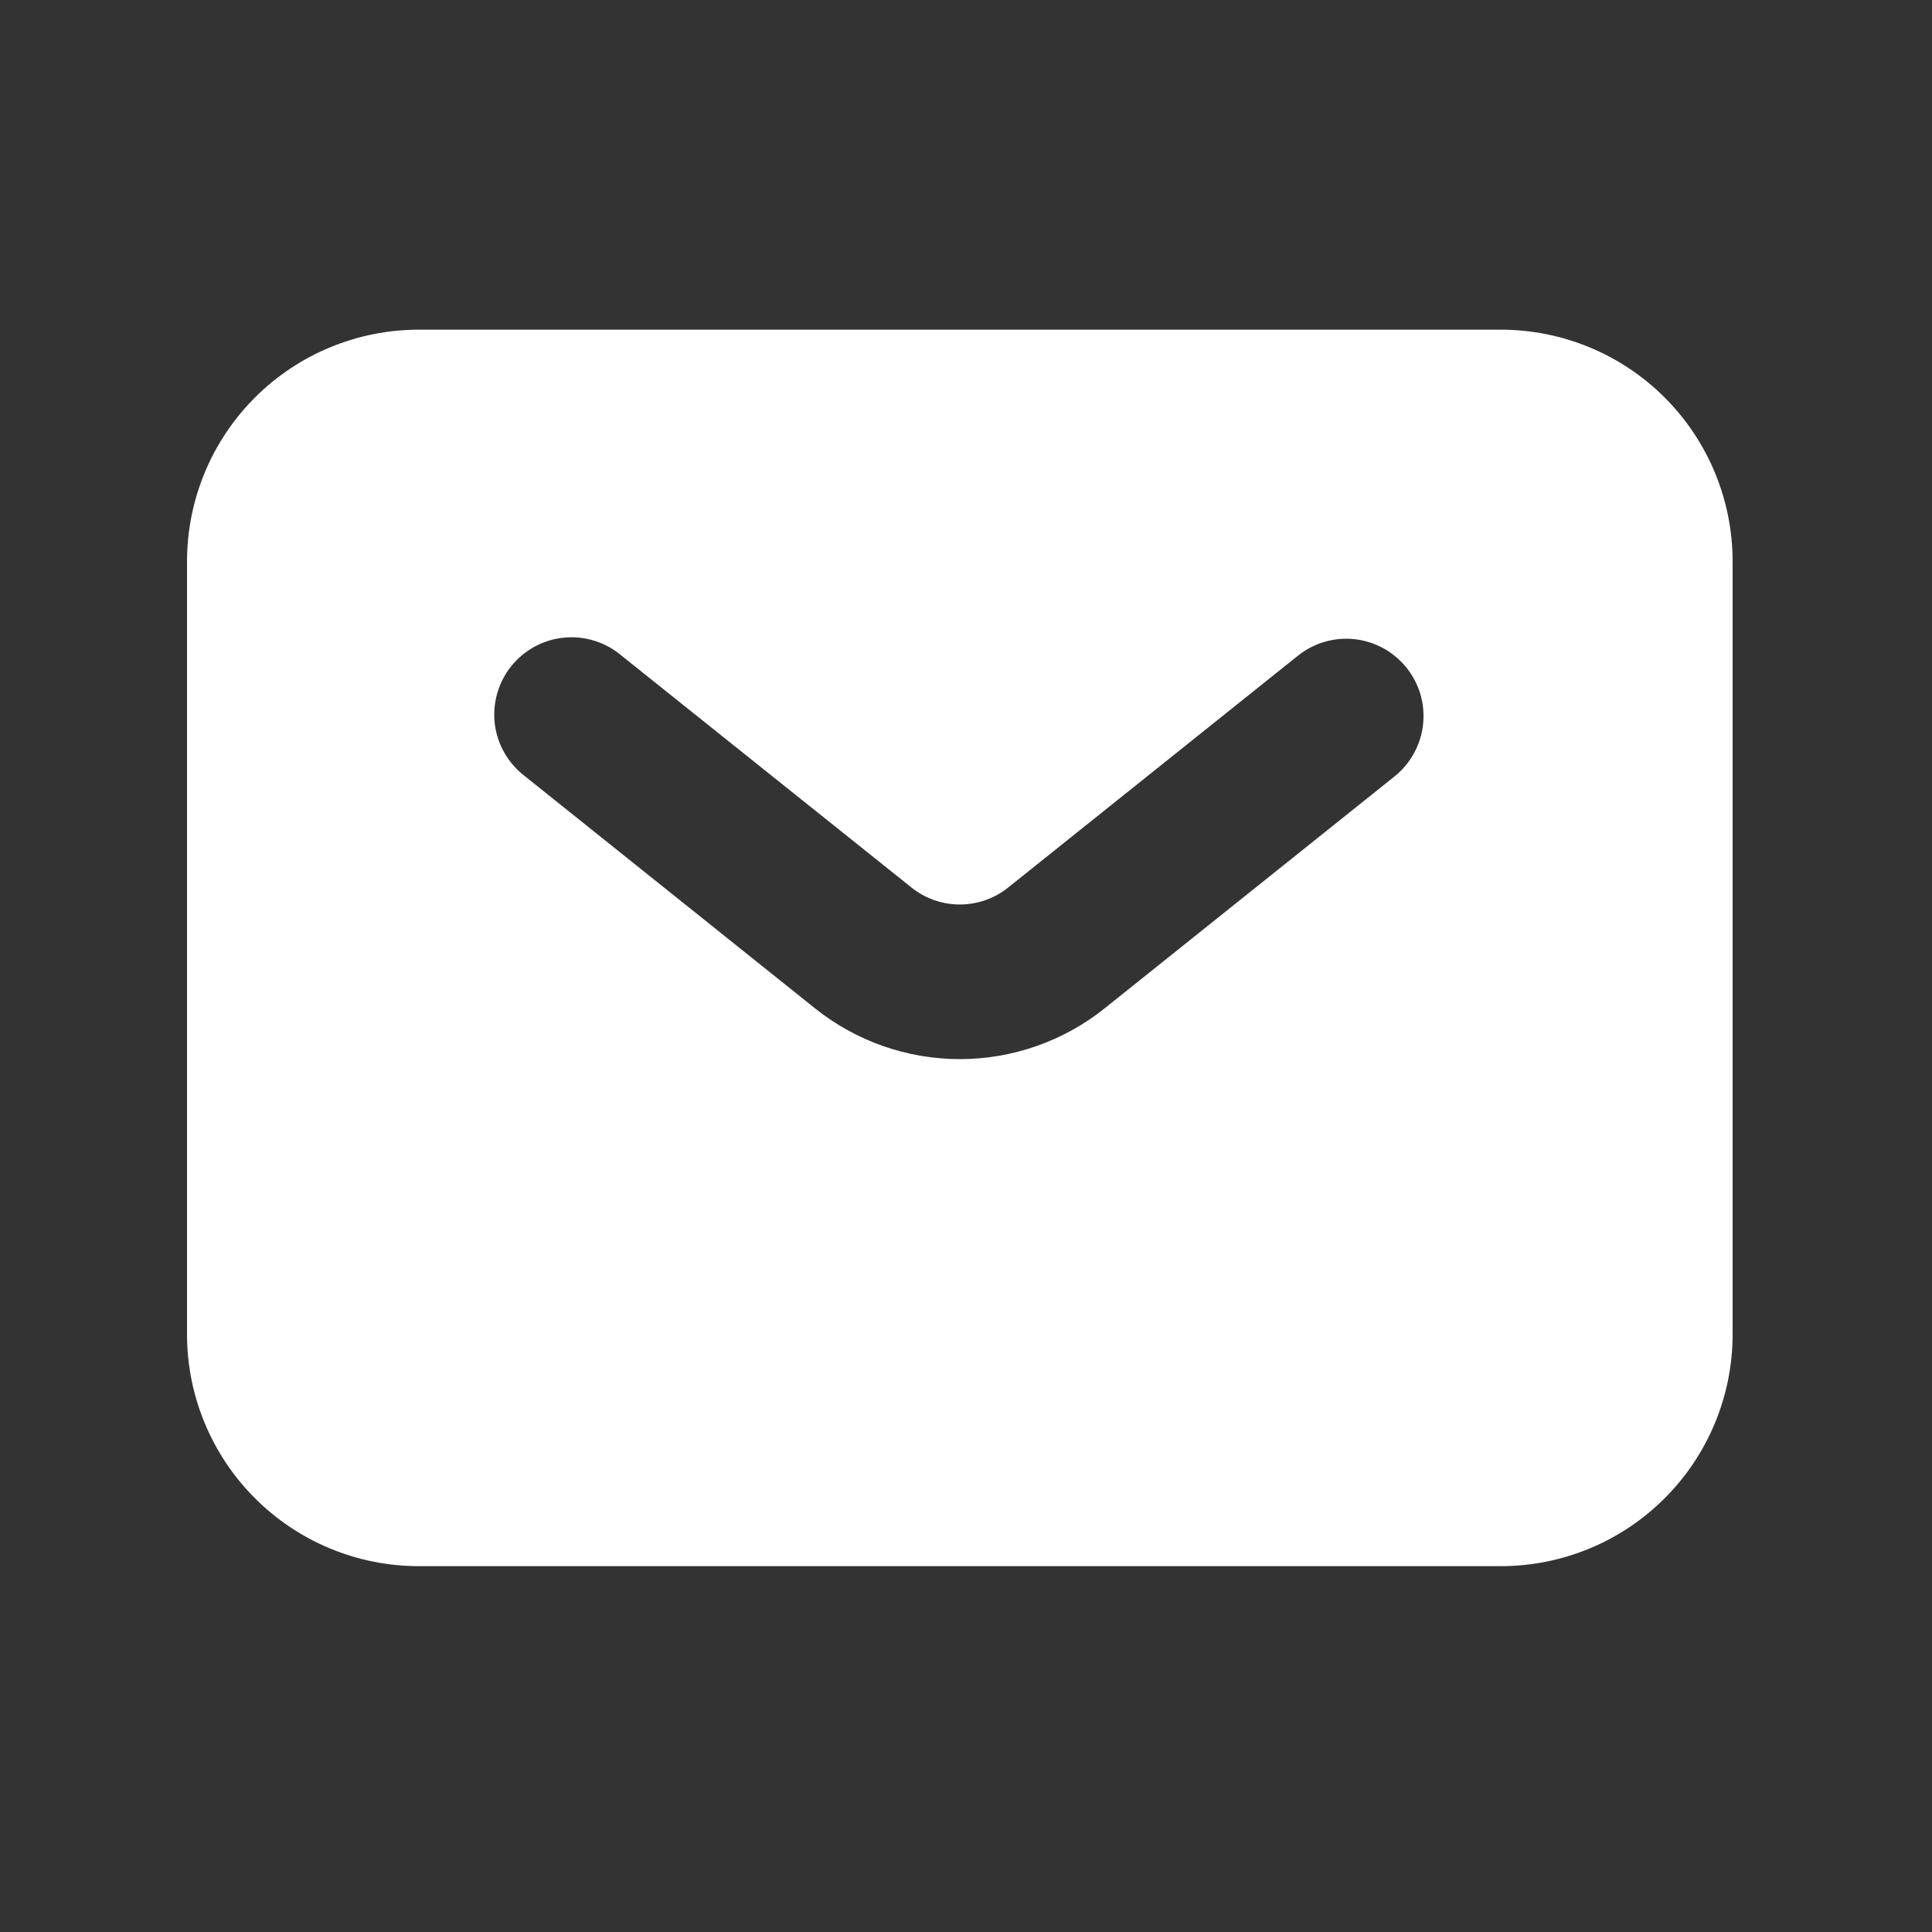 <svg xmlns="http://www.w3.org/2000/svg" width="25" height="25" viewBox="0 0 25 25" fill="none"><rect x="0" y="0" width="25" height="25" fill="#333333" stroke="none"/><path fill-rule="evenodd" clip-rule="evenodd" d="M5.42 20.266C4.624 20.266 3.861 19.95 3.299 19.387C2.736 18.824 2.42 18.061 2.42 17.266V7.266C2.42 6.47 2.736 5.707 3.299 5.144C3.861 4.582 4.624 4.266 5.42 4.266H19.42C20.216 4.266 20.979 4.582 21.541 5.144C22.104 5.707 22.42 6.47 22.42 7.266V17.266C22.42 18.061 22.104 18.824 21.541 19.387C20.979 19.95 20.216 20.266 19.42 20.266H5.42ZM8.045 8.486C7.943 8.399 7.825 8.333 7.697 8.293C7.569 8.252 7.435 8.238 7.301 8.251C7.168 8.263 7.039 8.302 6.921 8.366C6.803 8.43 6.699 8.516 6.615 8.621C6.531 8.725 6.47 8.846 6.433 8.975C6.397 9.103 6.387 9.238 6.403 9.371C6.42 9.504 6.463 9.632 6.531 9.748C6.598 9.864 6.688 9.965 6.795 10.046L10.545 13.047C11.077 13.473 11.738 13.705 12.42 13.705C13.101 13.705 13.763 13.473 14.295 13.047L18.045 10.047C18.148 9.965 18.233 9.863 18.296 9.748C18.36 9.633 18.4 9.506 18.414 9.376C18.429 9.245 18.417 9.113 18.381 8.987C18.344 8.861 18.283 8.743 18.201 8.641C18.119 8.538 18.017 8.453 17.902 8.389C17.787 8.326 17.661 8.286 17.53 8.271C17.4 8.257 17.267 8.268 17.141 8.305C17.015 8.341 16.898 8.403 16.795 8.485L13.045 11.485C12.868 11.627 12.647 11.704 12.42 11.704C12.193 11.704 11.972 11.627 11.795 11.485L8.045 8.486Z" fill="white"></path></svg>